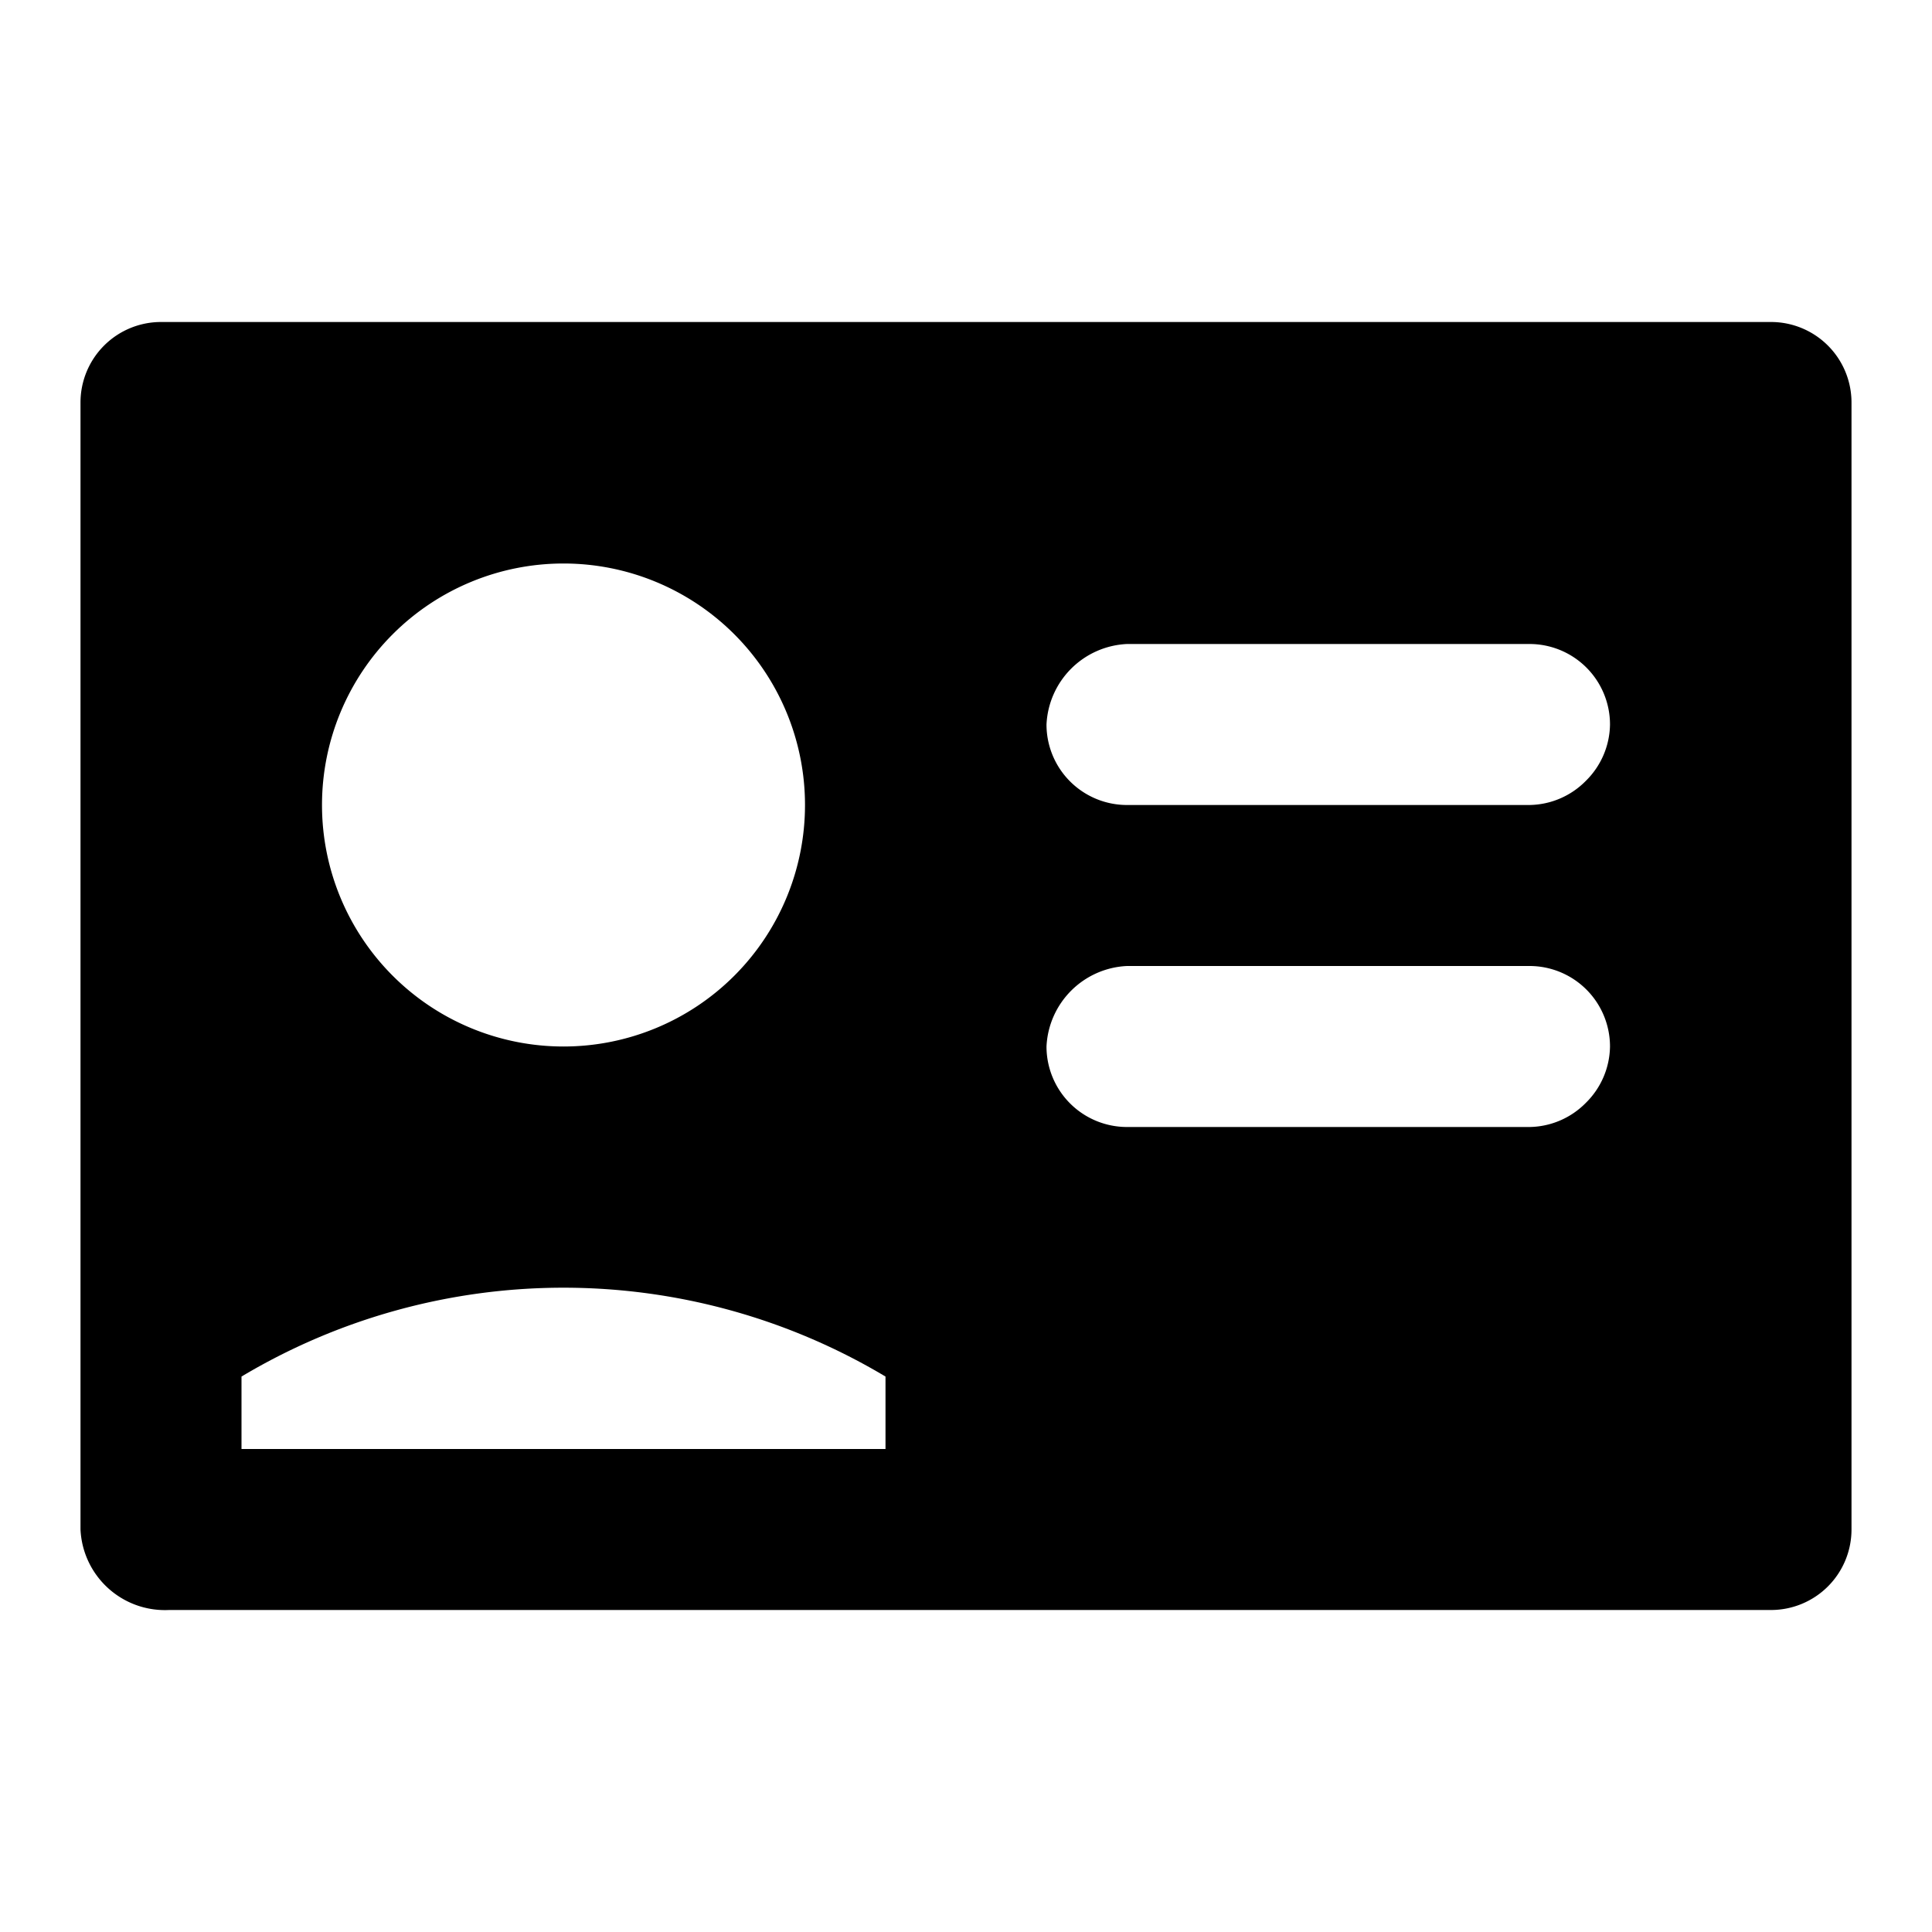 <?xml version="1.0" encoding="utf-8"?>
<!-- Uploaded to: SVG Repo, www.svgrepo.com, Generator: SVG Repo Mixer Tools -->
<svg width="800px" height="800px" viewBox="0 0 48 48" xmlns="http://www.w3.org/2000/svg">
  <title>user-canonical-solid</title>
  <g id="Layer_2" data-name="Layer 2">
    <g id="invisible_box" data-name="invisible box">
      <rect width="48" height="48" fill="none"/>
    </g>
    <g id="icons_Q2" data-name="icons Q2">
      <path d="M44,8H4a2,2,0,0,0-2,2V38a2.1,2.1,0,0,0,2.2,2H44a2,2,0,0,0,2-2V10A2,2,0,0,0,44,8ZM14,14a6,6,0,1,1-6,6A6,6,0,0,1,14,14Zm8,22H6V34.2a15.6,15.6,0,0,1,16,0Zm17.4-8.6A2,2,0,0,1,38,28H28a2,2,0,0,1-2-2,2.1,2.1,0,0,1,2-2H38a2,2,0,0,1,2,2A2,2,0,0,1,39.4,27.4Zm0-8A2,2,0,0,1,38,20H28a2,2,0,0,1-2-2,2.1,2.1,0,0,1,2-2H38a2,2,0,0,1,2,2A2,2,0,0,1,39.4,19.4Z"/>
    </g>
  </g>
</svg>